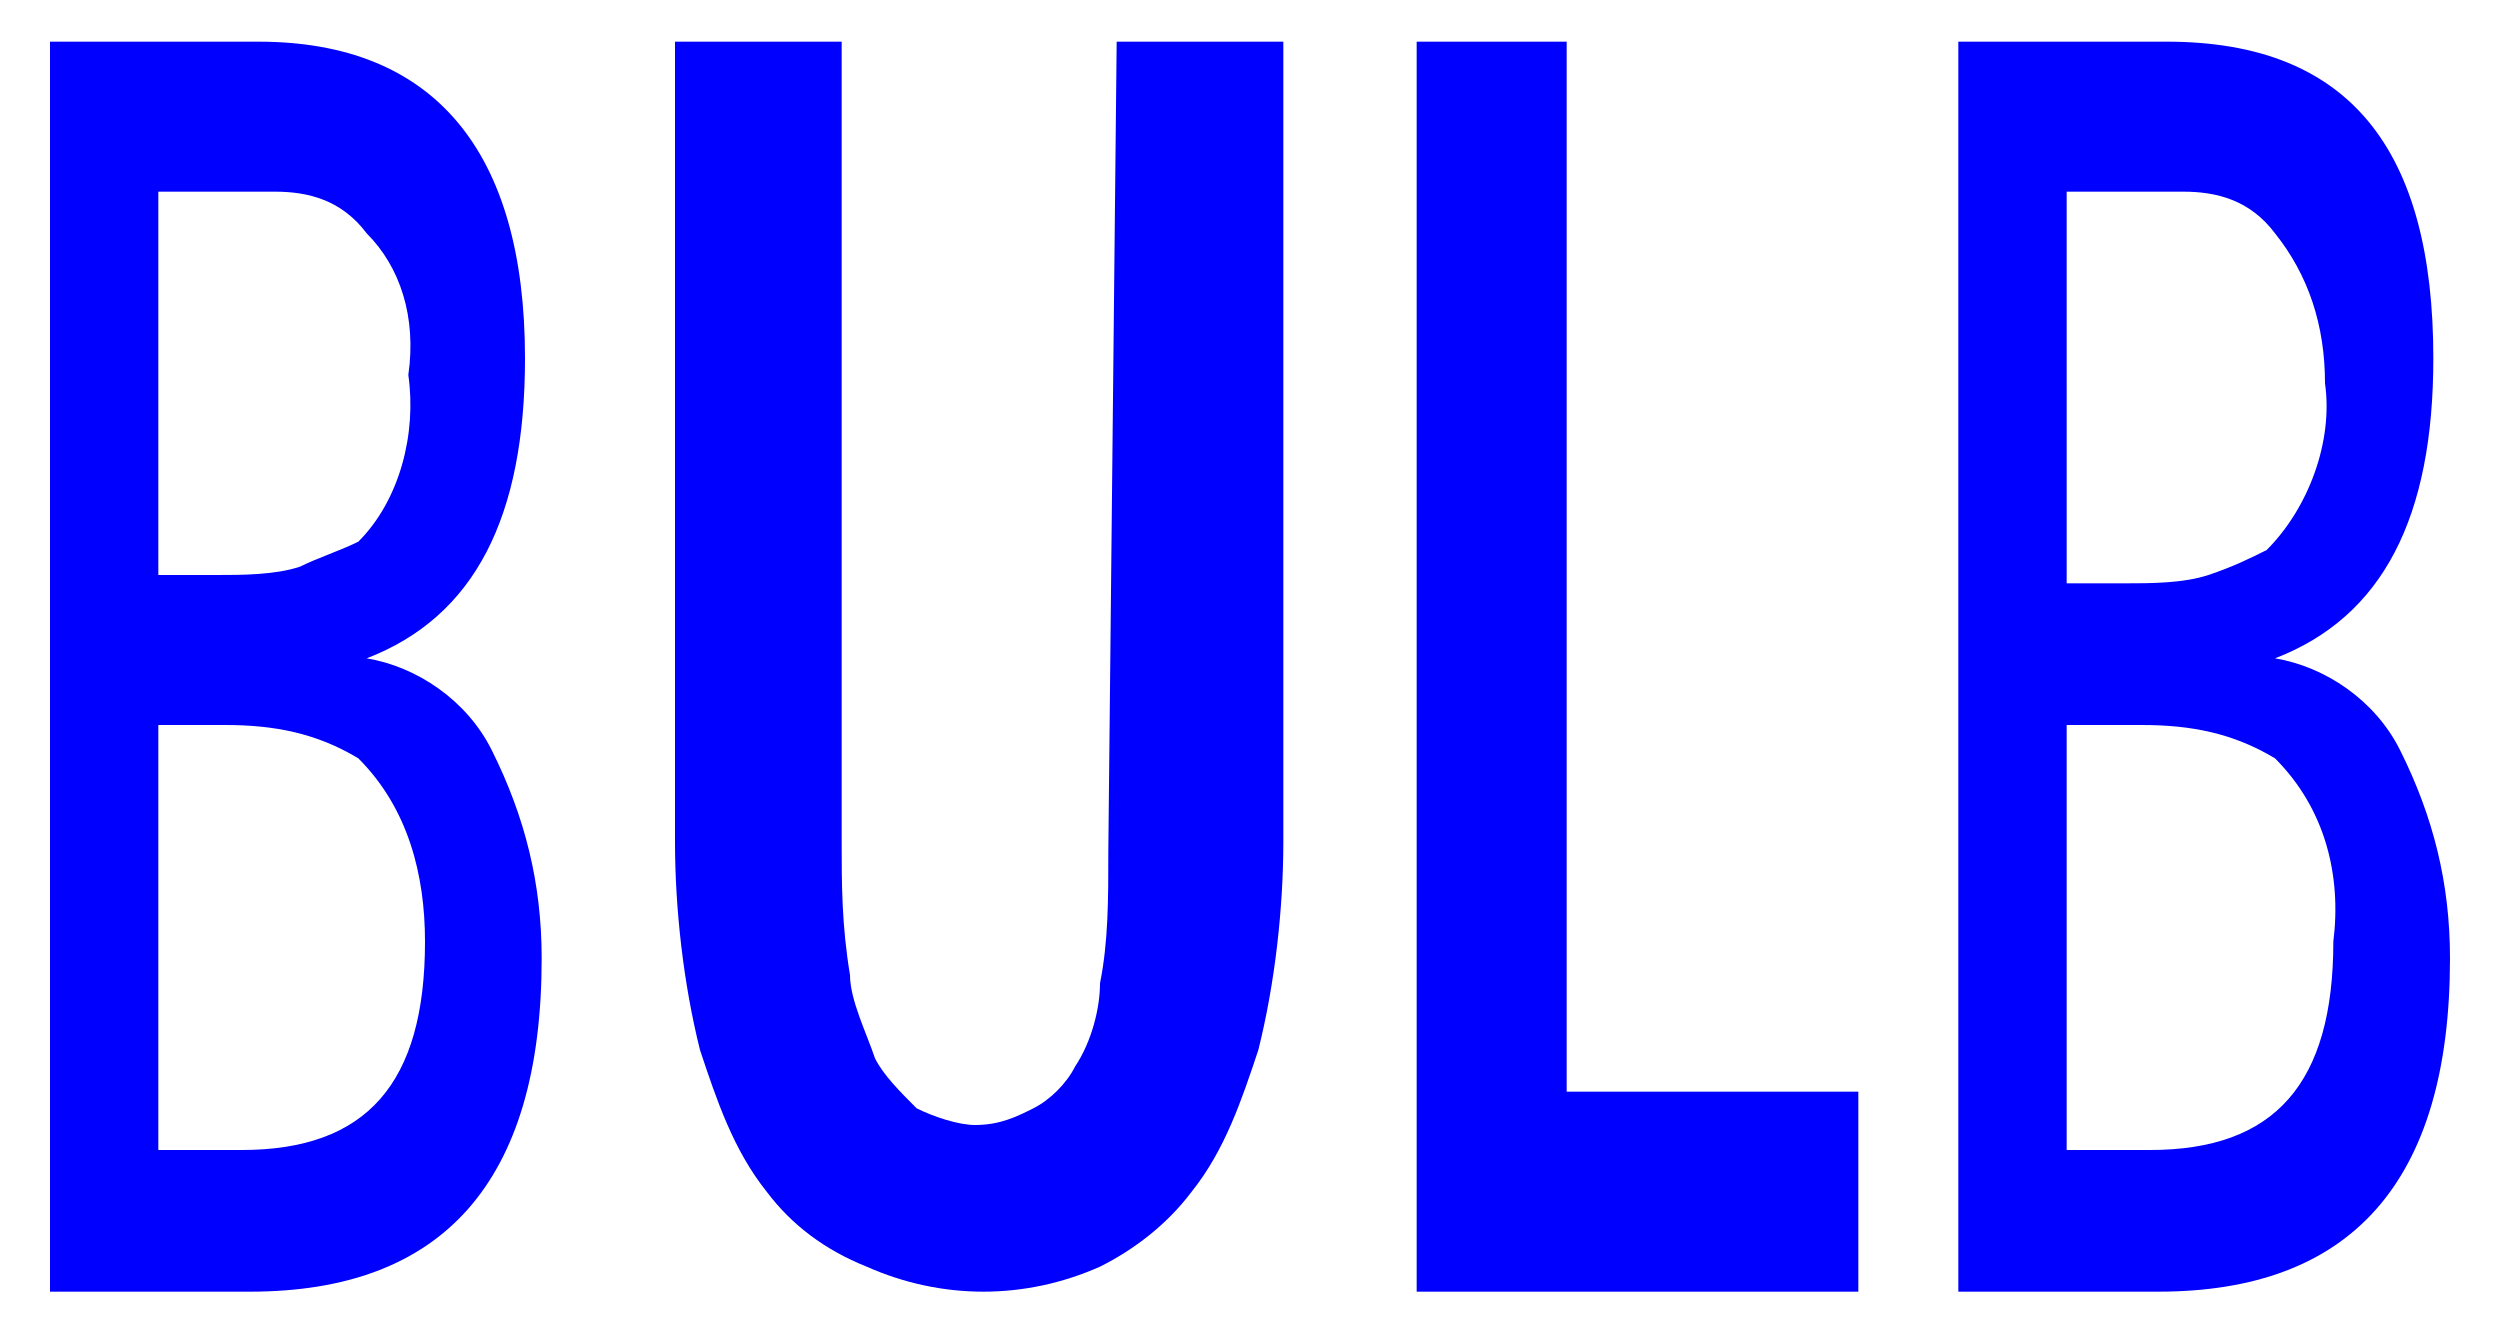 <?xml version="1.0" encoding="utf-8"?>
<!-- Generator: Adobe Illustrator 21.1.0, SVG Export Plug-In . SVG Version: 6.00 Build 0)  -->
<svg version="1.1" id="レイヤー_1" xmlns="http://www.w3.org/2000/svg" xmlns:xlink="http://www.w3.org/1999/xlink" x="0px"
	 y="0px" width="30px" height="16px" viewBox="0 0 30 16" style="enable-background:new 0 0 30 16;" xml:space="preserve">
<style type="text/css">
	.st0{fill:#0000FF;}
	.st1{fill:none;}
</style>
<title>icon_bulb-upper</title>
<g>
	<path class="st0" d="M5.9,9C5.6,8.4,5,8,4.4,7.9l0,0c1.3-0.5,1.9-1.7,1.9-3.6c0-2.5-1.1-3.8-3.2-3.8H0.6v15H3c2.3,0,3.5-1.3,3.5-4
		C6.5,10.6,6.3,9.8,5.9,9z M1.9,2.3h1.4c0.4,0,0.8,0.1,1.1,0.5C4.8,3.2,5,3.8,4.9,4.5C5,5.2,4.8,6,4.3,6.5C4.1,6.6,3.8,6.7,3.6,6.8
		c-0.3,0.1-0.7,0.1-1,0.1H1.9C1.9,6.8,1.9,2.3,1.9,2.3z M2.9,13.8h-1V8.7h0.8c0.6,0,1.1,0.1,1.6,0.4c0.6,0.6,0.8,1.4,0.8,2.2
		C5.1,13,4.4,13.8,2.9,13.8L2.9,13.8z"/>
	<path class="st0" d="M28.8,9c-0.3-0.6-0.9-1-1.5-1.1l0,0c1.3-0.5,1.9-1.7,1.9-3.6c0-2.5-1-3.8-3.2-3.8h-2.5v15h2.4
		c2.3,0,3.5-1.3,3.5-4C29.4,10.6,29.2,9.8,28.8,9z M24.8,2.3h1.4c0.4,0,0.8,0.1,1.1,0.5c0.4,0.5,0.6,1.1,0.6,1.8
		c0.1,0.7-0.2,1.5-0.7,2c-0.2,0.1-0.4,0.2-0.7,0.3c-0.3,0.1-0.7,0.1-1,0.1h-0.7L24.8,2.3L24.8,2.3z M25.8,13.8h-1V8.7h0.9
		c0.6,0,1.1,0.1,1.6,0.4c0.6,0.6,0.8,1.4,0.7,2.2C28,13,27.3,13.8,25.8,13.8L25.8,13.8z"/>
	<path class="st0" d="M13.4,0.5h2v9.6c0,0.8-0.1,1.7-0.3,2.5c-0.2,0.6-0.4,1.2-0.8,1.7c-0.3,0.4-0.7,0.7-1.1,0.9
		c-0.9,0.4-1.9,0.4-2.8,0c-0.5-0.2-0.9-0.5-1.2-0.9c-0.4-0.5-0.6-1.1-0.8-1.7c-0.2-0.8-0.3-1.7-0.3-2.5V0.5h2v9.6c0,0.5,0,1,0.1,1.6
		c0,0.3,0.2,0.7,0.3,1c0.1,0.2,0.3,0.4,0.5,0.6c0.2,0.1,0.5,0.2,0.7,0.2c0.3,0,0.5-0.1,0.7-0.2c0.2-0.1,0.4-0.3,0.5-0.5
		c0.2-0.3,0.3-0.7,0.3-1c0.1-0.5,0.1-1,0.1-1.6L13.4,0.5L13.4,0.5z"/>
	<path class="st0" d="M17,0.5h1.8v12.6h3.5v2.4H17V0.5z"/>
</g>
<rect y="0" class="st1" width="30" height="16"/>
</svg>
